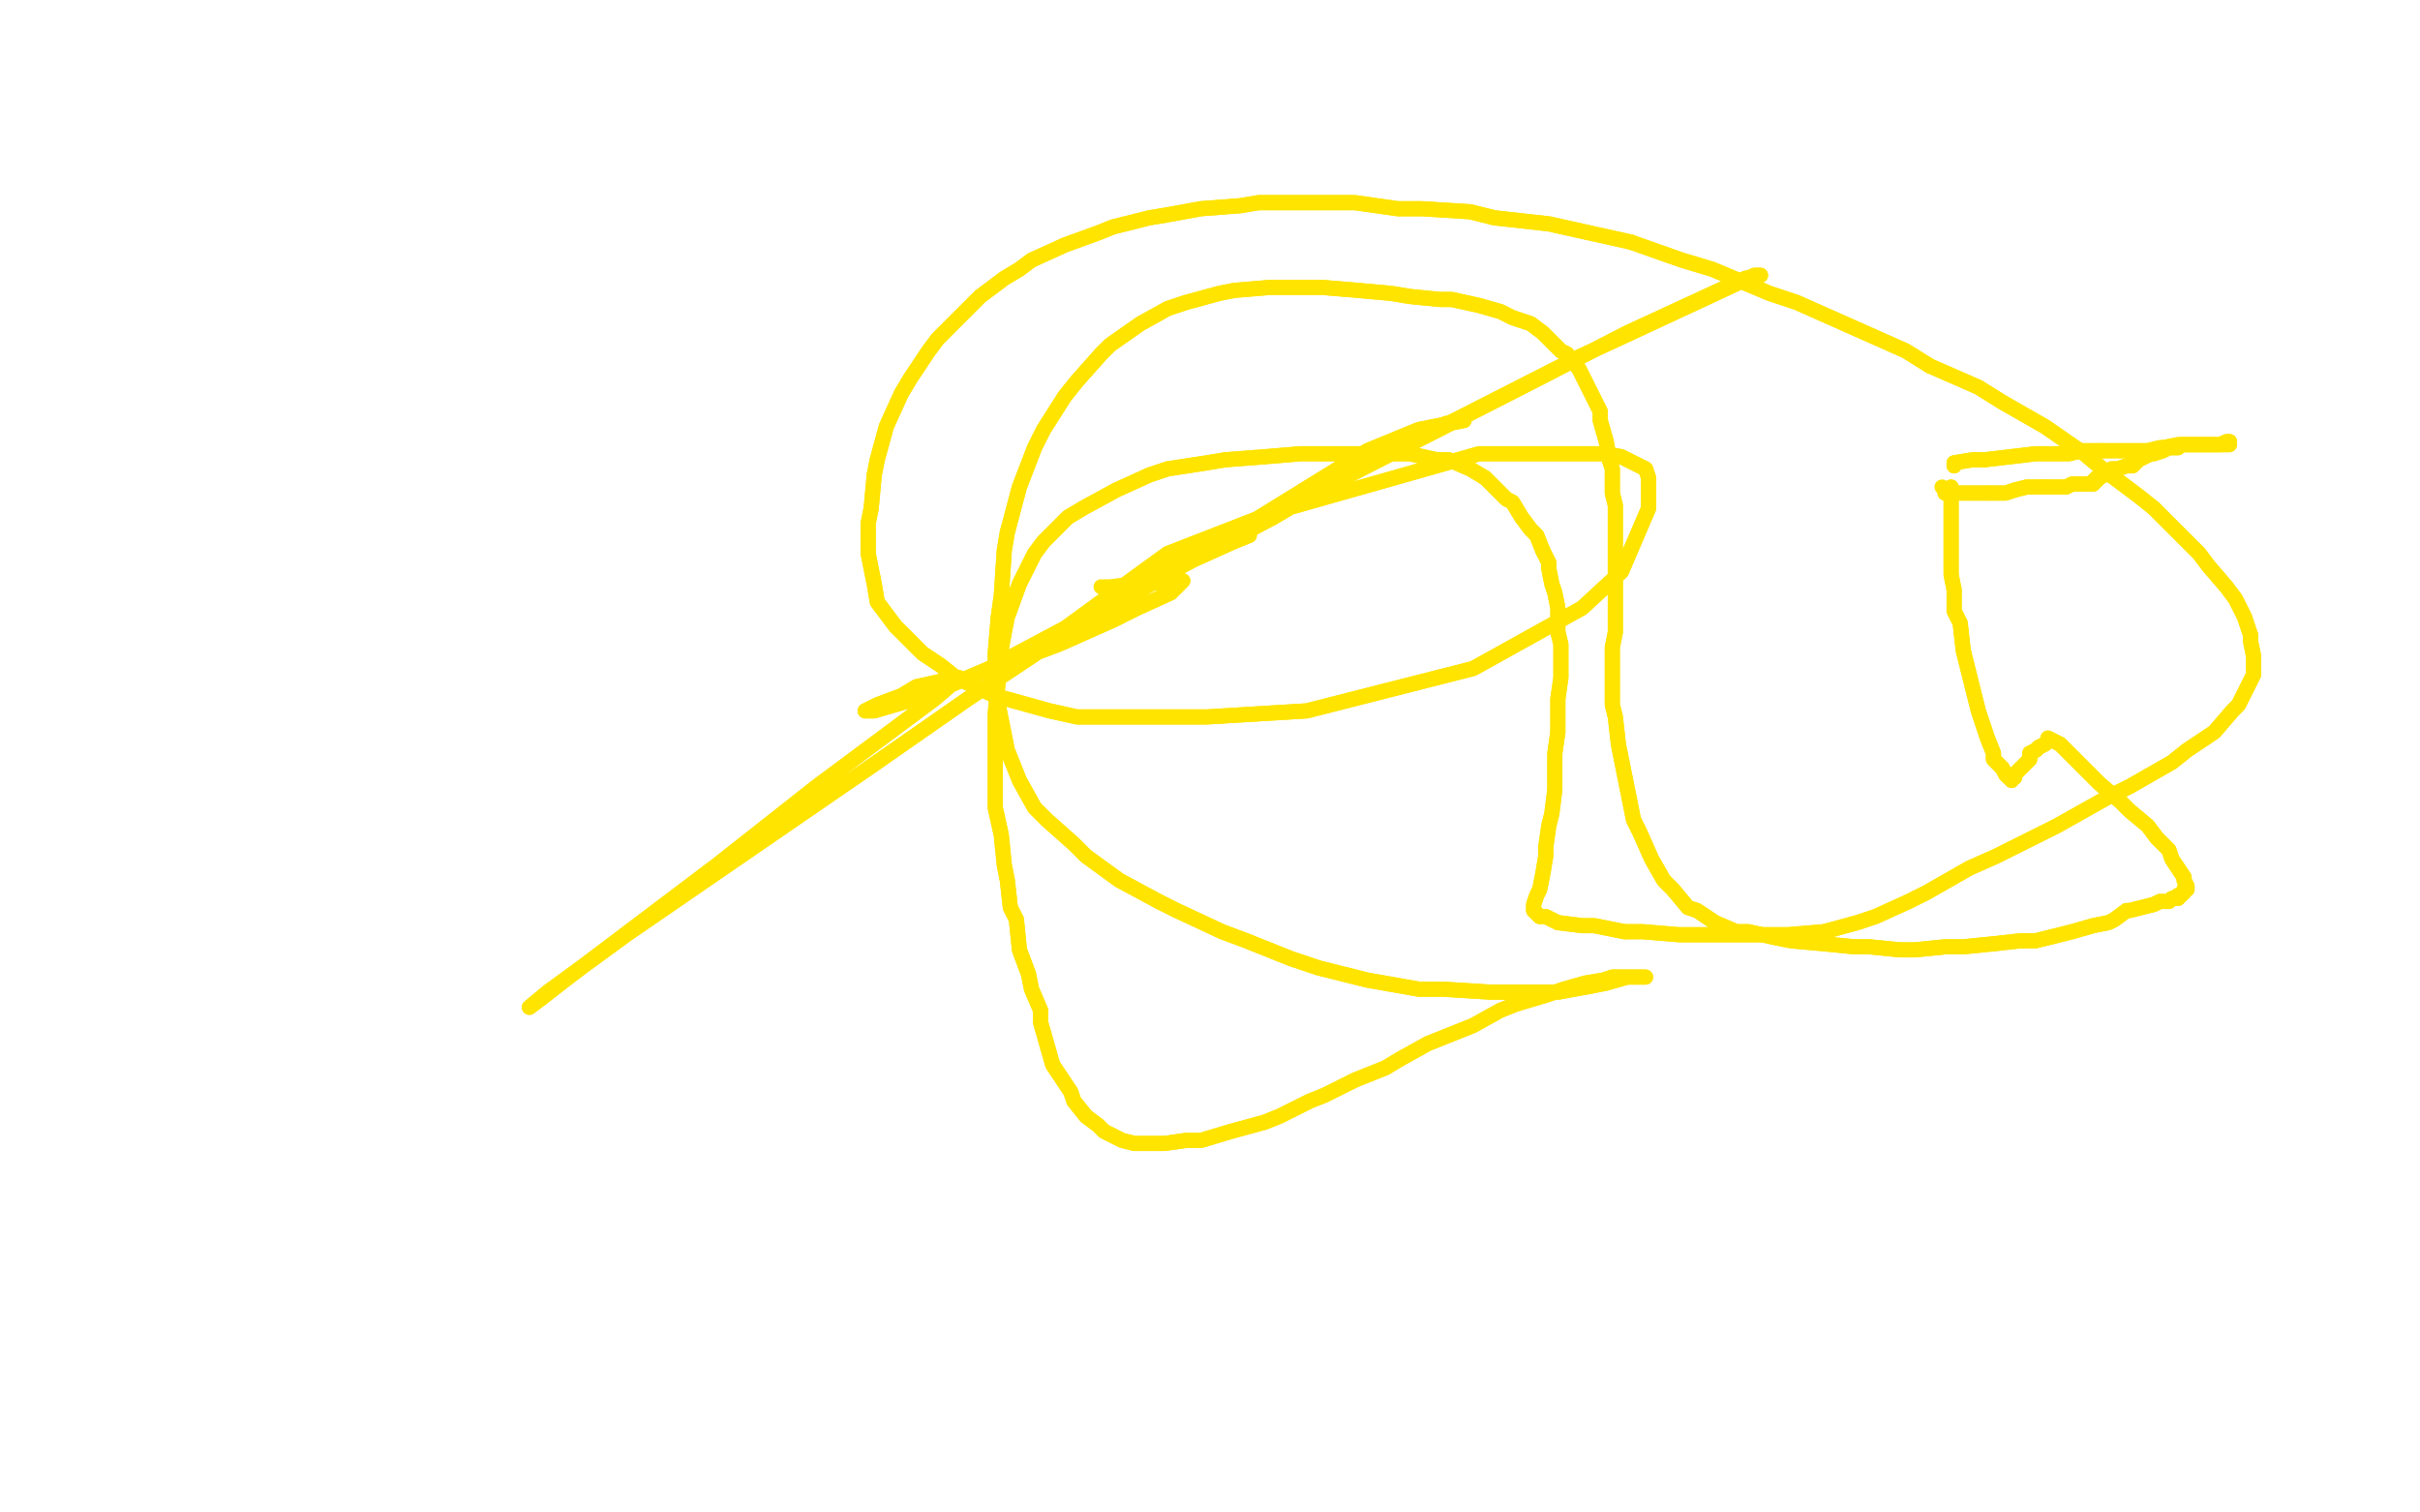 <?xml version="1.0" standalone="no"?>
<!DOCTYPE svg PUBLIC "-//W3C//DTD SVG 1.1//EN"
"http://www.w3.org/Graphics/SVG/1.1/DTD/svg11.dtd">

<svg width="800" height="500" version="1.1" xmlns="http://www.w3.org/2000/svg" xmlns:xlink="http://www.w3.org/1999/xlink" style="stroke-antialiasing: false"><desc>This SVG has been created on https://colorillo.com/</desc><rect x='0' y='0' width='800' height='500' style='fill: rgb(255,255,255); stroke-width:0' /><polyline points="656,152 673,150 676,150 681,150 684,150 688,149 693,149 695,149" style="fill: none; stroke: #ffe400; stroke-width: 5; stroke-linejoin: round; stroke-linecap: round; stroke-antialiasing: false; stroke-antialias: 0; opacity: 1.0"/>
<polyline points="715,148 720,147 724,147 726,147 729,147 731,147 733,147 734,147 734,147 736,146 736,146 737,146 737,146" style="fill: none; stroke: #ffe400; stroke-width: 5; stroke-linejoin: round; stroke-linecap: round; stroke-antialiasing: false; stroke-antialias: 0; opacity: 1.0"/>
<polyline points="646,154 646,154 646,154 646,153 646,153 652,152 652,152 656,152 656,152" style="fill: none; stroke: #ffe400; stroke-width: 5; stroke-linejoin: round; stroke-linecap: round; stroke-antialiasing: false; stroke-antialias: 0; opacity: 1.0"/>
<polyline points="695,149 699,149 701,149 704,149 707,149 710,149 714,148 715,148" style="fill: none; stroke: #ffe400; stroke-width: 5; stroke-linejoin: round; stroke-linecap: round; stroke-antialiasing: false; stroke-antialias: 0; opacity: 1.0"/>
<polyline points="737,146 737,146 737,147 736,147 736,147 735,147 734,147 734,147 733,147 731,147 731,147 729,147 728,147 727,147 726,147 725,147 724,147 723,147 722,147 721,147 720,148 718,148 717,148 715,149 712,150 711,150 707,152 705,154 703,154 700,155 698,155 696,157 696,157 695,157 694,158 694,158" style="fill: none; stroke: #ffe400; stroke-width: 5; stroke-linejoin: round; stroke-linecap: round; stroke-antialiasing: false; stroke-antialias: 0; opacity: 1.0"/>
<polyline points="689,160 688,160 686,160 685,160 683,161 682,161 679,161 676,161" style="fill: none; stroke: #ffe400; stroke-width: 5; stroke-linejoin: round; stroke-linecap: round; stroke-antialiasing: false; stroke-antialias: 0; opacity: 1.0"/>
<polyline points="694,158 693,158 693,159 692,159 692,160 690,160 689,160" style="fill: none; stroke: #ffe400; stroke-width: 5; stroke-linejoin: round; stroke-linecap: round; stroke-antialiasing: false; stroke-antialias: 0; opacity: 1.0"/>
<polyline points="657,163 655,163 652,163 649,163 648,163 645,163 643,163 643,162" style="fill: none; stroke: #ffe400; stroke-width: 5; stroke-linejoin: round; stroke-linecap: round; stroke-antialiasing: false; stroke-antialias: 0; opacity: 1.0"/>
<polyline points="676,161 674,161 671,161 670,161 666,162 663,163 660,163 657,163" style="fill: none; stroke: #ffe400; stroke-width: 5; stroke-linejoin: round; stroke-linecap: round; stroke-antialiasing: false; stroke-antialias: 0; opacity: 1.0"/>
<polyline points="646,154 646,154 646,154 646,153 646,153 652,152 652,152 656,152 673,150 676,150 681,150 684,150 688,149 693,149 695,149 699,149 701,149 704,149 707,149 710,149 714,148 715,148 720,147 724,147 726,147 729,147 731,147 733,147 734,147 734,147 736,146 736,146 737,146 737,146 737,146 737,147 736,147 736,147 735,147 734,147 734,147 733,147 731,147 731,147 729,147 728,147 727,147 726,147 725,147 724,147 723,147 722,147 721,147 720,148 718,148 717,148 715,149 712,150 711,150 707,152 705,154 703,154 700,155 698,155 696,157 696,157 695,157 694,158 694,158 693,158 693,159 692,159 692,160 690,160 689,160 688,160 686,160 685,160 683,161 682,161 679,161 676,161 674,161 671,161 670,161 666,162 663,163 660,163 657,163 655,163 652,163 649,163 648,163 645,163 643,163 643,162 642,161 642,161" style="fill: none; stroke: #ffe400; stroke-width: 5; stroke-linejoin: round; stroke-linecap: round; stroke-antialiasing: false; stroke-antialias: 0; opacity: 1.0"/>
<polyline points="645,161 645,161 645,161 645,162 645,163 645,165 645,165 645,167 645,169 645,171 645,173 645,175 645,176 645,179 645,182 645,183 645,187 645,190 646,195 646,202 648,206 649,215 650,219 652,227 654,235 655,238 657,244 659,249 659,251 661,253 662,254 663,256 663,256 664,257 665,257 665,257 665,258 665,258 665,257 665,257 666,257 666,256 667,255 668,254 669,253 671,251 671,249 673,248 674,247 676,246 677,245 677,245 677,244 679,245 681,246 685,250 691,256 694,259 701,265 704,268 710,273 713,277 717,281 718,284 720,287 722,290 722,291 723,293 723,294 722,294 722,295 722,295 721,296 720,296 720,297 718,297 717,298 714,298 712,299 708,300 704,301 703,301 699,304 697,305 692,306 685,308 681,309 673,311 668,311 659,312 649,313 643,313 633,314 628,314 618,313 613,313 603,312 592,311 587,310 578,308 574,308 567,305 561,301 558,300 553,294 550,291 546,284 542,275 540,271 538,261 536,251 535,246 534,237 533,233 533,224 533,214 534,209 534,201 534,196 534,188 534,179 534,175 534,167 533,163 533,155 532,152 531,146 529,139 529,136 526,130 525,128 522,122 518,117 516,116 512,112 510,110 506,107 500,105 496,103 489,101 480,99 476,99 466,98 460,97 449,96 437,95 426,95 420,95 408,96 403,97 392,100 386,102 377,107 367,114 364,117 356,126 352,131 345,142 342,148 337,161 333,176 332,182 331,197 330,204 329,216 329,227 330,233 332,243 333,248 337,258 342,267 346,271 355,279 359,283 370,291 383,298 389,301 404,308 412,311 427,317 436,320 452,324 469,327 477,327 493,328 508,328 515,328 526,326 531,325 538,323 540,323 543,323 544,323 544,323 542,323 539,323 533,323 530,324 524,325 517,327 514,328 511,329 501,332 496,334 487,339 477,343 472,345 463,350 458,353 448,357 438,362 433,364 423,369 418,371 407,374 397,377 392,377 385,378 381,378 375,378 371,377 369,376 365,374 363,372 359,369 355,364 354,361 350,355 348,352 346,345 344,338 344,334 341,327 340,322 337,314 336,304 334,300 333,291 332,286 331,276 329,267 329,262 329,252 329,246 329,236 330,225 330,220 332,209 333,204 337,193 342,183 345,179 353,171 358,168 369,162 380,157 386,155 399,153 405,152 418,151 430,150 437,150" style="fill: none; stroke: #ffe400; stroke-width: 5; stroke-linejoin: round; stroke-linecap: round; stroke-antialiasing: false; stroke-antialias: 0; opacity: 1.0"/>
<polyline points="491,158 493,160 498,165 500,166 503,171 506,175 508,177 510,182" style="fill: none; stroke: #ffe400; stroke-width: 5; stroke-linejoin: round; stroke-linecap: round; stroke-antialiasing: false; stroke-antialias: 0; opacity: 1.0"/>
<polyline points="437,150 449,150 455,150 466,150 475,152 479,152 486,155 491,158" style="fill: none; stroke: #ffe400; stroke-width: 5; stroke-linejoin: round; stroke-linecap: round; stroke-antialiasing: false; stroke-antialias: 0; opacity: 1.0"/>
<polyline points="515,209 516,213 516,216 516,221 516,224 515,231 515,237 515,242" style="fill: none; stroke: #ffe400; stroke-width: 5; stroke-linejoin: round; stroke-linecap: round; stroke-antialiasing: false; stroke-antialias: 0; opacity: 1.0"/>
<polyline points="510,182 512,186 512,188 513,193 514,196 515,201 515,206 515,209" style="fill: none; stroke: #ffe400; stroke-width: 5; stroke-linejoin: round; stroke-linecap: round; stroke-antialiasing: false; stroke-antialias: 0; opacity: 1.0"/>
<polyline points="515,242 514,249 514,253 514,261 513,269 512,273 511,280 511,283 510,289 509,294 508,296 507,299 507,300 507,300 507,301" style="fill: none; stroke: #ffe400; stroke-width: 5; stroke-linejoin: round; stroke-linecap: round; stroke-antialiasing: false; stroke-antialias: 0; opacity: 1.0"/>
<polyline points="603,308 614,305 620,303 631,298 637,295 651,287 660,283 680,273 696,264 704,260 718,252 723,248 732,242 738,235 740,233 742,229 743,227 745,223 745,219 745,217 744,212 744,210" style="fill: none; stroke: #ffe400; stroke-width: 5; stroke-linejoin: round; stroke-linecap: round; stroke-antialiasing: false; stroke-antialias: 0; opacity: 1.0"/>
<polyline points="507,301 507,301 509,303 511,303 515,305 523,306 527,306 537,308" style="fill: none; stroke: #ffe400; stroke-width: 5; stroke-linejoin: round; stroke-linecap: round; stroke-antialiasing: false; stroke-antialias: 0; opacity: 1.0"/>
<polyline points="744,210 742,204 739,198 736,194 730,187 727,183 720,176 712,168" style="fill: none; stroke: #ffe400; stroke-width: 5; stroke-linejoin: round; stroke-linecap: round; stroke-antialiasing: false; stroke-antialias: 0; opacity: 1.0"/>
<polyline points="638,121 630,116 612,108 594,100 585,97 566,89 556,86 539,80" style="fill: none; stroke: #ffe400; stroke-width: 5; stroke-linejoin: round; stroke-linecap: round; stroke-antialiasing: false; stroke-antialias: 0; opacity: 1.0"/>
<polyline points="537,308 543,308 555,309 567,309 574,309 586,309 591,309 603,308" style="fill: none; stroke: #ffe400; stroke-width: 5; stroke-linejoin: round; stroke-linecap: round; stroke-antialiasing: false; stroke-antialias: 0; opacity: 1.0"/>
<polyline points="712,168 707,164 695,155 689,150 676,141 662,133 654,128 638,121" style="fill: none; stroke: #ffe400; stroke-width: 5; stroke-linejoin: round; stroke-linecap: round; stroke-antialiasing: false; stroke-antialias: 0; opacity: 1.0"/>
<polyline points="539,80 521,76 512,74 494,72 486,70 470,69 462,69 448,67 434,67 428,67 416,67 410,68 397,69 386,71 380,72 368,75 363,77 352,81 341,86 337,89 332,92 324,98 317,105 310,112 307,116 301,125 298,130 293,141 290,152 289,157 288,168 287,173 287,183 289,193 290,199 296,207 305,216 311,220 316,224 329,230 347,235 356,237 399,237 432,235 487,221 523,201 536,189 545,168 545,158 544,155 536,151 531,150 518,150 509,150 489,150 422,169 386,183 353,207 341,217 341,216 345,214 384,191 452,149 469,142 484,139 478,140 460,148 421,171 327,221 306,230 289,235 287,235 286,235 288,234 290,233 298,230 303,227 312,225 316,224 317,224 316,225 309,231 270,260 237,286 188,323 179,330 175,333 181,328 207,309 287,254 320,231 377,193 408,179 413,177 413,176 412,177 407,178 402,180 389,186 378,192 371,195 371,196 378,192 407,177 503,128 538,110 577,92 582,91 580,91 565,98 522,118 416,172 385,190 341,214 329,221 330,221 332,221 342,216 350,213 368,205 376,201 387,196 389,194 391,192 389,192" style="fill: none; stroke: #ffe400; stroke-width: 5; stroke-linejoin: round; stroke-linecap: round; stroke-antialiasing: false; stroke-antialias: 0; opacity: 1.0"/>
<polyline points="645,161 645,161 645,162 645,163 645,165 645,165 645,167 645,169 645,171 645,173 645,175 645,176 645,179 645,182 645,183 645,187 645,190 646,195 646,202 648,206 649,215 650,219 652,227 654,235 655,238 657,244 659,249 659,251 661,253 662,254 663,256 663,256 664,257 665,257 665,257 665,258 665,258 665,257 665,257 666,257 666,256 667,255 668,254 669,253 671,251 671,249 673,248 674,247 676,246 677,245 677,245 677,244 679,245 681,246 685,250 691,256 694,259 701,265 704,268 710,273 713,277 717,281 718,284 720,287 722,290 722,291 723,293 723,294 722,294 722,295 722,295 721,296 720,296 720,297 718,297 717,298 714,298 712,299 708,300 704,301 703,301 699,304 697,305 692,306 685,308 681,309 673,311 668,311 659,312 649,313 643,313 633,314 628,314 618,313 613,313 603,312 592,311 587,310 578,308 574,308 567,305 561,301 558,300 553,294 550,291 546,284 542,275 540,271 538,261 536,251 535,246 534,237 533,233 533,224 533,214 534,209 534,201 534,196 534,188 534,179 534,175 534,167 533,163 533,155 532,152 531,146 529,139 529,136 526,130 525,128 522,122 518,117 516,116 512,112 510,110 506,107 500,105 496,103 489,101 480,99 476,99 466,98 460,97 449,96 437,95 426,95 420,95 408,96 403,97 392,100 386,102 377,107 367,114 364,117 356,126 352,131 345,142 342,148 337,161 333,176 332,182 331,197 330,204 329,216 329,227 330,233 332,243 333,248 337,258 342,267 346,271 355,279 359,283 370,291 383,298 389,301 404,308 412,311 427,317 436,320 452,324 469,327 477,327 493,328 508,328 515,328 526,326 531,325 538,323 540,323 543,323 544,323 544,323 542,323 539,323 533,323 530,324 524,325 517,327 514,328 511,329 501,332 496,334 487,339 477,343 472,345 463,350 458,353 448,357 438,362 433,364 423,369 418,371 407,374 397,377 392,377 385,378 381,378 375,378 371,377 369,376 365,374 363,372 359,369 355,364 354,361 350,355 348,352 346,345 344,338 344,334 341,327 340,322 337,314 336,304 334,300 333,291 332,286 331,276 329,267 329,262 329,252 329,246 329,236 330,225 330,220 332,209 333,204 337,193 342,183 345,179 353,171 358,168 369,162 380,157 386,155 399,153 405,152 418,151 430,150 437,150 449,150 455,150 466,150 475,152 479,152 486,155 491,158 493,160 498,165 500,166 503,171 506,175 508,177 510,182 512,186 512,188 513,193 514,196 515,201 515,206 515,209 516,213 516,216 516,221 516,224 515,231 515,237 515,242 514,249 514,253 514,261 513,269 512,273 511,280 511,283 510,289 509,294 508,296 507,299 507,300 507,300 507,301 507,301 509,303 511,303 515,305 523,306 527,306 537,308 543,308 555,309 567,309 574,309 586,309 591,309 603,308 614,305 620,303 631,298 637,295 651,287 660,283 680,273 696,264 704,260 718,252 723,248 732,242 738,235 740,233 742,229 743,227 745,223 745,219 745,217 744,212 744,210 742,204 739,198 736,194 730,187 727,183 720,176 712,168 707,164 695,155 689,150 676,141 662,133 654,128 638,121 630,116 612,108 594,100 585,97 566,89 556,86 539,80 521,76 512,74 494,72 486,70 470,69 462,69 448,67 434,67 428,67 416,67 410,68 397,69 386,71 380,72 368,75 363,77 352,81 341,86 337,89 332,92 324,98 317,105 310,112 307,116 301,125 298,130 293,141 290,152 289,157 288,168 287,173 287,183 289,193 290,199 296,207 305,216 311,220 316,224 329,230 347,235 356,237 399,237 432,235 487,221 523,201 536,189 545,168 545,158 544,155 536,151 531,150 518,150 509,150 489,150 422,169 386,183 353,207 341,217 341,216 345,214 384,191 452,149 469,142 484,139 478,140 460,148 421,171 327,221 306,230 289,235 287,235 286,235 288,234 290,233 298,230 303,227 312,225 316,224 317,224 316,225 309,231 270,260 237,286 188,323 179,330 175,333 181,328 207,309 287,254 320,231 377,193 408,179 413,177 413,176 412,177 407,178 402,180 389,186 378,192 371,195 371,196 378,192 407,177 503,128 538,110 577,92 582,91 580,91 565,98 522,118 416,172 385,190 341,214 329,221 330,221 332,221 342,216 350,213 368,205 376,201 387,196 389,194 391,192 389,192 380,193 375,193 367,194 364,194" style="fill: none; stroke: #ffe400; stroke-width: 5; stroke-linejoin: round; stroke-linecap: round; stroke-antialiasing: false; stroke-antialias: 0; opacity: 1.0"/>
</svg>
